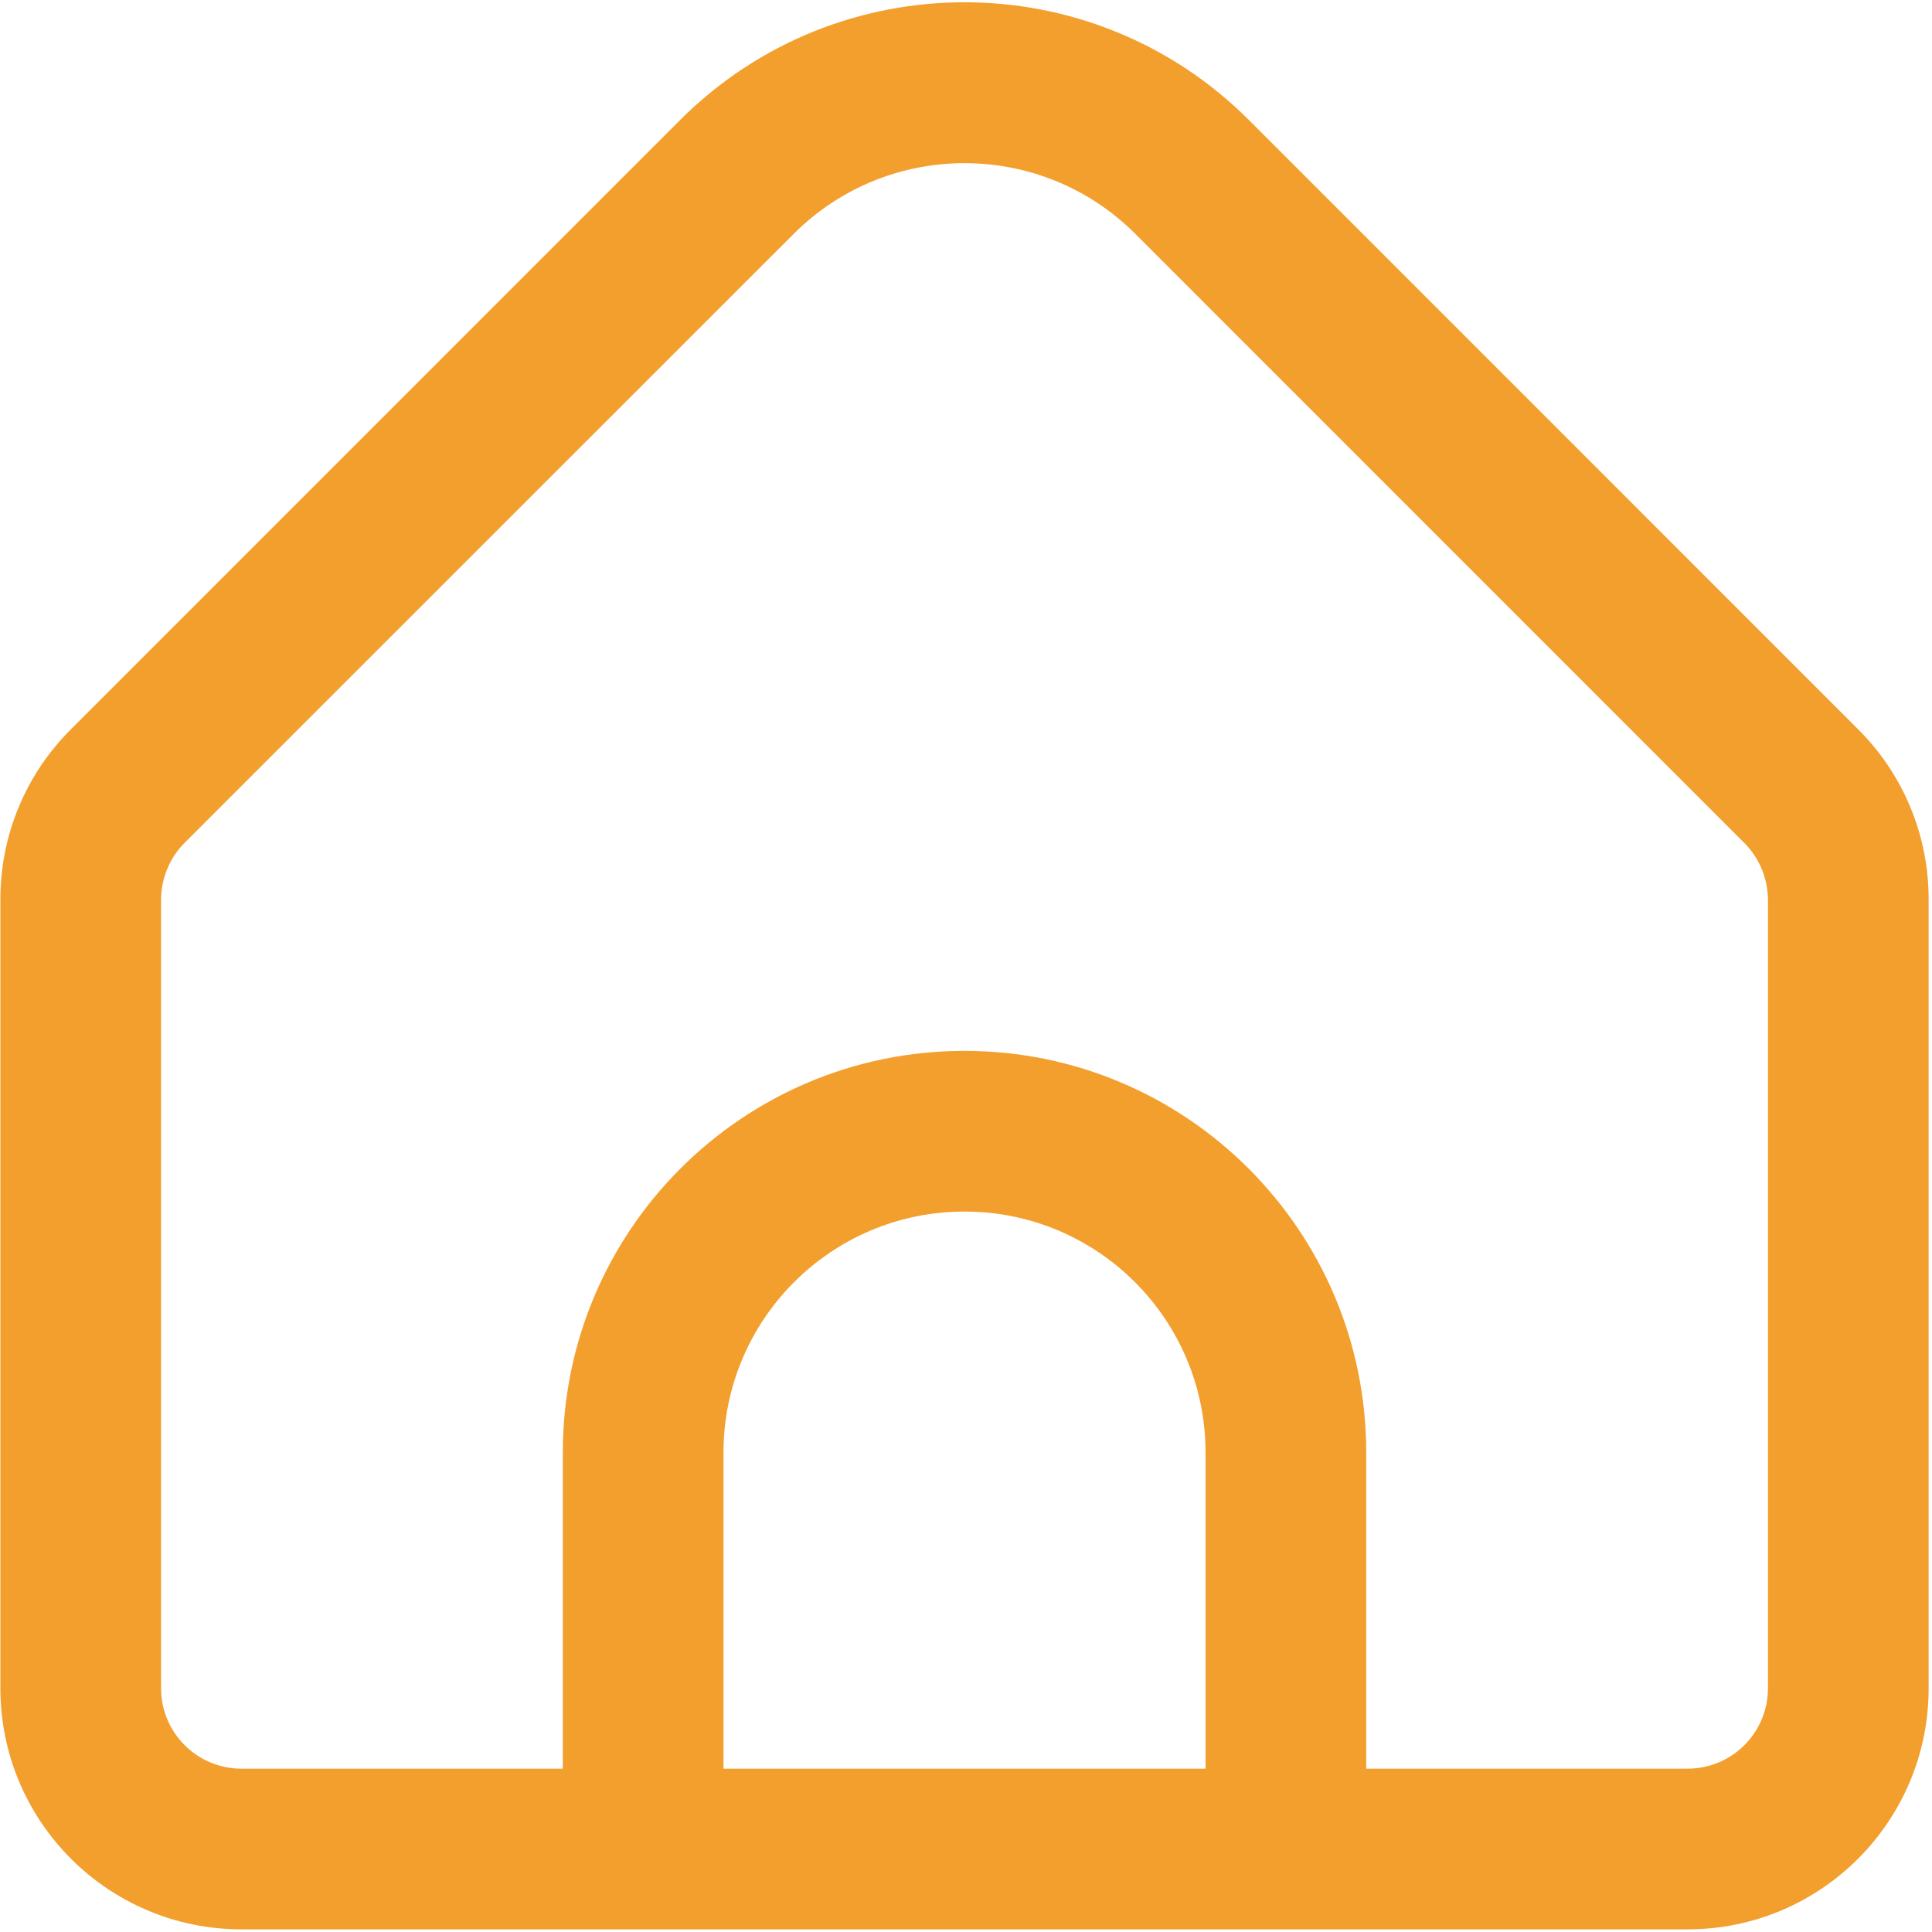 <?xml version="1.0" encoding="UTF-8"?>
<svg width="513px" height="513px" viewBox="0 0 513 513" version="1.1" xmlns="http://www.w3.org/2000/svg" xmlns:xlink="http://www.w3.org/1999/xlink">
    <title>home</title>
    <g id="Website-Images" stroke="none" stroke-width="1" fill="none" fill-rule="evenodd">
        <g id="stalen_deuren_variaties_600x800_" transform="translate(-44, -144)" fill="#F39F2D" fill-rule="nonzero">
            <g id="home" transform="translate(44.105, 144.603)">
                <path d="M493.249,193.016 L331.435,31.181 C289.738,-10.394 222.263,-10.394 180.566,31.181 L18.753,193.016 C6.705,204.986 -0.048,221.281 0,238.264 L0,447.693 C0,483.04 28.654,511.693 64.001,511.693 L448.001,511.693 C483.347,511.693 512.001,483.04 512.001,447.693 L512.001,238.264 C512.049,221.281 505.296,204.986 493.249,193.016 Z M320.001,469.027 L192.001,469.027 L192.001,385.101 C192.001,349.755 220.654,321.101 256.001,321.101 C291.347,321.101 320.001,349.755 320.001,385.101 L320.001,469.027 Z M469.334,447.693 C469.334,459.475 459.783,469.027 448.001,469.027 L362.667,469.027 L362.667,385.101 C362.667,326.191 314.911,278.435 256.001,278.435 C197.09,278.435 149.334,326.191 149.334,385.101 L149.334,469.027 L64.001,469.027 C52.218,469.027 42.667,459.475 42.667,447.693 L42.667,238.264 C42.687,232.61 44.933,227.192 48.918,223.181 L210.731,61.411 C235.767,36.492 276.234,36.492 301.27,61.411 L463.083,223.245 C467.053,227.24 469.297,232.632 469.334,238.264 L469.334,447.693 Z" id="Shape"></path>
            </g>
        </g>
    </g>
</svg>